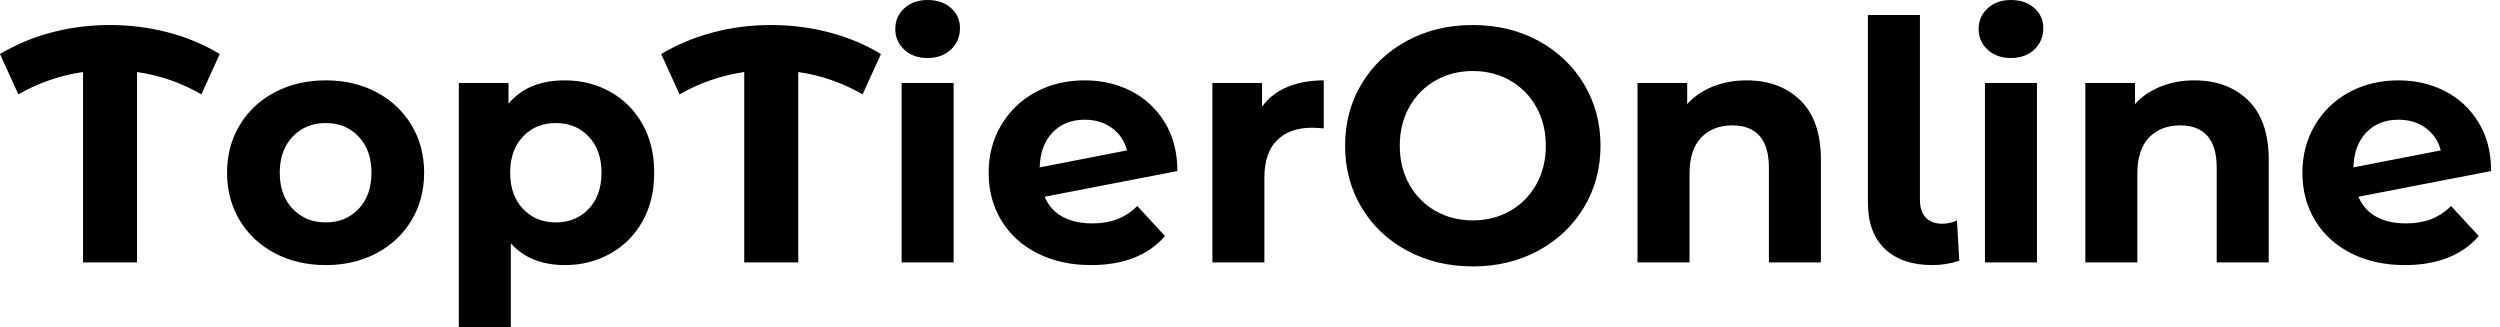 <svg baseProfile="full" height="28" version="1.1" viewBox="0 0 214 28" width="214" xmlns="http://www.w3.org/2000/svg" xmlns:ev="http://www.w3.org/2001/xml-events" xmlns:xlink="http://www.w3.org/1999/xlink"><defs /><g><path d="M16.926 8.077Q14.357 6.593 11.417 6.165V22.463H6.793V6.165Q3.853 6.593 1.256 8.077L-0.314 4.624Q1.741 3.397 4.139 2.769Q6.536 2.141 9.076 2.141Q11.645 2.141 14.057 2.769Q16.469 3.397 18.495 4.624Z M19.123 14.785Q19.123 12.502 20.208 10.703Q21.293 8.905 23.219 7.892Q25.146 6.879 27.572 6.879Q29.998 6.879 31.91 7.892Q33.823 8.905 34.907 10.703Q35.992 12.502 35.992 14.785Q35.992 17.068 34.907 18.866Q33.823 20.665 31.91 21.678Q29.998 22.691 27.572 22.691Q25.146 22.691 23.219 21.678Q21.293 20.665 20.208 18.866Q19.123 17.068 19.123 14.785ZM31.482 14.785Q31.482 12.844 30.383 11.688Q29.284 10.532 27.572 10.532Q25.859 10.532 24.746 11.688Q23.633 12.844 23.633 14.785Q23.633 16.726 24.746 17.882Q25.859 19.038 27.572 19.038Q29.284 19.038 30.383 17.882Q31.482 16.726 31.482 14.785Z M55.686 14.785Q55.686 17.154 54.687 18.938Q53.688 20.722 51.933 21.706Q50.177 22.691 48.037 22.691Q45.097 22.691 43.413 20.836V28.0H38.96V7.107H43.213V8.877Q44.869 6.879 48.037 6.879Q50.177 6.879 51.933 7.863Q53.688 8.848 54.687 10.632Q55.686 12.416 55.686 14.785ZM51.176 14.785Q51.176 12.844 50.077 11.688Q48.979 10.532 47.266 10.532Q45.554 10.532 44.455 11.688Q43.356 12.844 43.356 14.785Q43.356 16.726 44.455 17.882Q45.554 19.038 47.266 19.038Q48.979 19.038 50.077 17.882Q51.176 16.726 51.176 14.785Z M73.525 8.077Q70.956 6.593 68.016 6.165V22.463H63.392V6.165Q60.453 6.593 57.855 8.077L56.285 4.624Q58.34 3.397 60.738 2.769Q63.136 2.141 65.676 2.141Q68.245 2.141 70.656 2.769Q73.068 3.397 75.095 4.624Z M76.864 7.107H81.317V22.463H76.864ZM76.322 2.483Q76.322 1.427 77.093 0.714Q77.863 0.0 79.091 0.0Q80.318 0.0 81.089 0.685Q81.859 1.37 81.859 2.398Q81.859 3.511 81.089 4.239Q80.318 4.966 79.091 4.966Q77.863 4.966 77.093 4.253Q76.322 3.539 76.322 2.483Z M97.044 17.639 99.413 20.208Q97.244 22.691 93.076 22.691Q90.479 22.691 88.481 21.678Q86.483 20.665 85.399 18.866Q84.314 17.068 84.314 14.785Q84.314 12.53 85.384 10.718Q86.455 8.905 88.324 7.892Q90.194 6.879 92.534 6.879Q94.732 6.879 96.53 7.806Q98.328 8.734 99.399 10.489Q100.469 12.245 100.469 14.642L89.109 16.84Q89.594 17.982 90.636 18.552Q91.678 19.123 93.191 19.123Q94.389 19.123 95.317 18.767Q96.245 18.41 97.044 17.639ZM88.681 14.328 96.159 12.873Q95.845 11.674 94.875 10.96Q93.904 10.247 92.534 10.247Q90.85 10.247 89.794 11.331Q88.738 12.416 88.681 14.328Z M112.999 6.879V10.989Q112.257 10.932 112.0 10.932Q110.088 10.932 109.003 12.002Q107.918 13.072 107.918 15.213V22.463H103.466V7.107H107.719V9.134Q108.518 8.02 109.874 7.45Q111.229 6.879 112.999 6.879Z M114.826 12.473Q114.826 9.533 116.239 7.178Q117.651 4.824 120.149 3.482Q122.646 2.141 125.757 2.141Q128.869 2.141 131.352 3.482Q133.835 4.824 135.262 7.178Q136.689 9.533 136.689 12.473Q136.689 15.413 135.262 17.768Q133.835 20.122 131.352 21.464Q128.869 22.805 125.757 22.805Q122.646 22.805 120.149 21.464Q117.651 20.122 116.239 17.768Q114.826 15.413 114.826 12.473ZM132.008 12.473Q132.008 10.618 131.195 9.162Q130.381 7.706 128.954 6.893Q127.527 6.08 125.757 6.08Q123.988 6.08 122.561 6.893Q121.134 7.706 120.32 9.162Q119.507 10.618 119.507 12.473Q119.507 14.328 120.32 15.784Q121.134 17.24 122.561 18.053Q123.988 18.866 125.757 18.866Q127.527 18.866 128.954 18.053Q130.381 17.24 131.195 15.784Q132.008 14.328 132.008 12.473Z M155.556 13.672V22.463H151.103V14.357Q151.103 12.53 150.304 11.631Q149.505 10.732 147.992 10.732Q146.308 10.732 145.309 11.774Q144.31 12.815 144.31 14.871V22.463H139.857V7.107H144.11V8.905Q144.995 7.935 146.308 7.407Q147.621 6.879 149.191 6.879Q152.045 6.879 153.8 8.591Q155.556 10.304 155.556 13.672Z M159.58 17.382V1.284H164.033V17.125Q164.033 18.096 164.532 18.624Q165.032 19.152 165.945 19.152Q166.287 19.152 166.644 19.066Q167.001 18.981 167.201 18.866L167.401 22.32Q166.287 22.691 165.089 22.691Q162.491 22.691 161.036 21.307Q159.58 19.923 159.58 17.382Z M169.598 7.107H174.051V22.463H169.598ZM169.056 2.483Q169.056 1.427 169.827 0.714Q170.597 0.0 171.825 0.0Q173.052 0.0 173.823 0.685Q174.593 1.37 174.593 2.398Q174.593 3.511 173.823 4.239Q173.052 4.966 171.825 4.966Q170.597 4.966 169.827 4.253Q169.056 3.539 169.056 2.483Z M193.888 13.672V22.463H189.435V14.357Q189.435 12.53 188.636 11.631Q187.837 10.732 186.324 10.732Q184.64 10.732 183.641 11.774Q182.642 12.815 182.642 14.871V22.463H178.19V7.107H182.442V8.905Q183.327 7.935 184.64 7.407Q185.953 6.879 187.523 6.879Q190.377 6.879 192.133 8.591Q193.888 10.304 193.888 13.672Z M209.501 17.639 211.87 20.208Q209.7 22.691 205.533 22.691Q202.936 22.691 200.938 21.678Q198.94 20.665 197.855 18.866Q196.771 17.068 196.771 14.785Q196.771 12.53 197.841 10.718Q198.911 8.905 200.781 7.892Q202.65 6.879 204.991 6.879Q207.189 6.879 208.987 7.806Q210.785 8.734 211.855 10.489Q212.926 12.245 212.926 14.642L201.566 16.84Q202.051 17.982 203.093 18.552Q204.135 19.123 205.647 19.123Q206.846 19.123 207.774 18.767Q208.701 18.41 209.501 17.639ZM201.138 14.328 208.616 12.873Q208.302 11.674 207.331 10.96Q206.361 10.247 204.991 10.247Q203.307 10.247 202.251 11.331Q201.195 12.416 201.138 14.328Z " fill="rgb(0,0,0)" transform="translate(0.314, 0)" /></g></svg>
